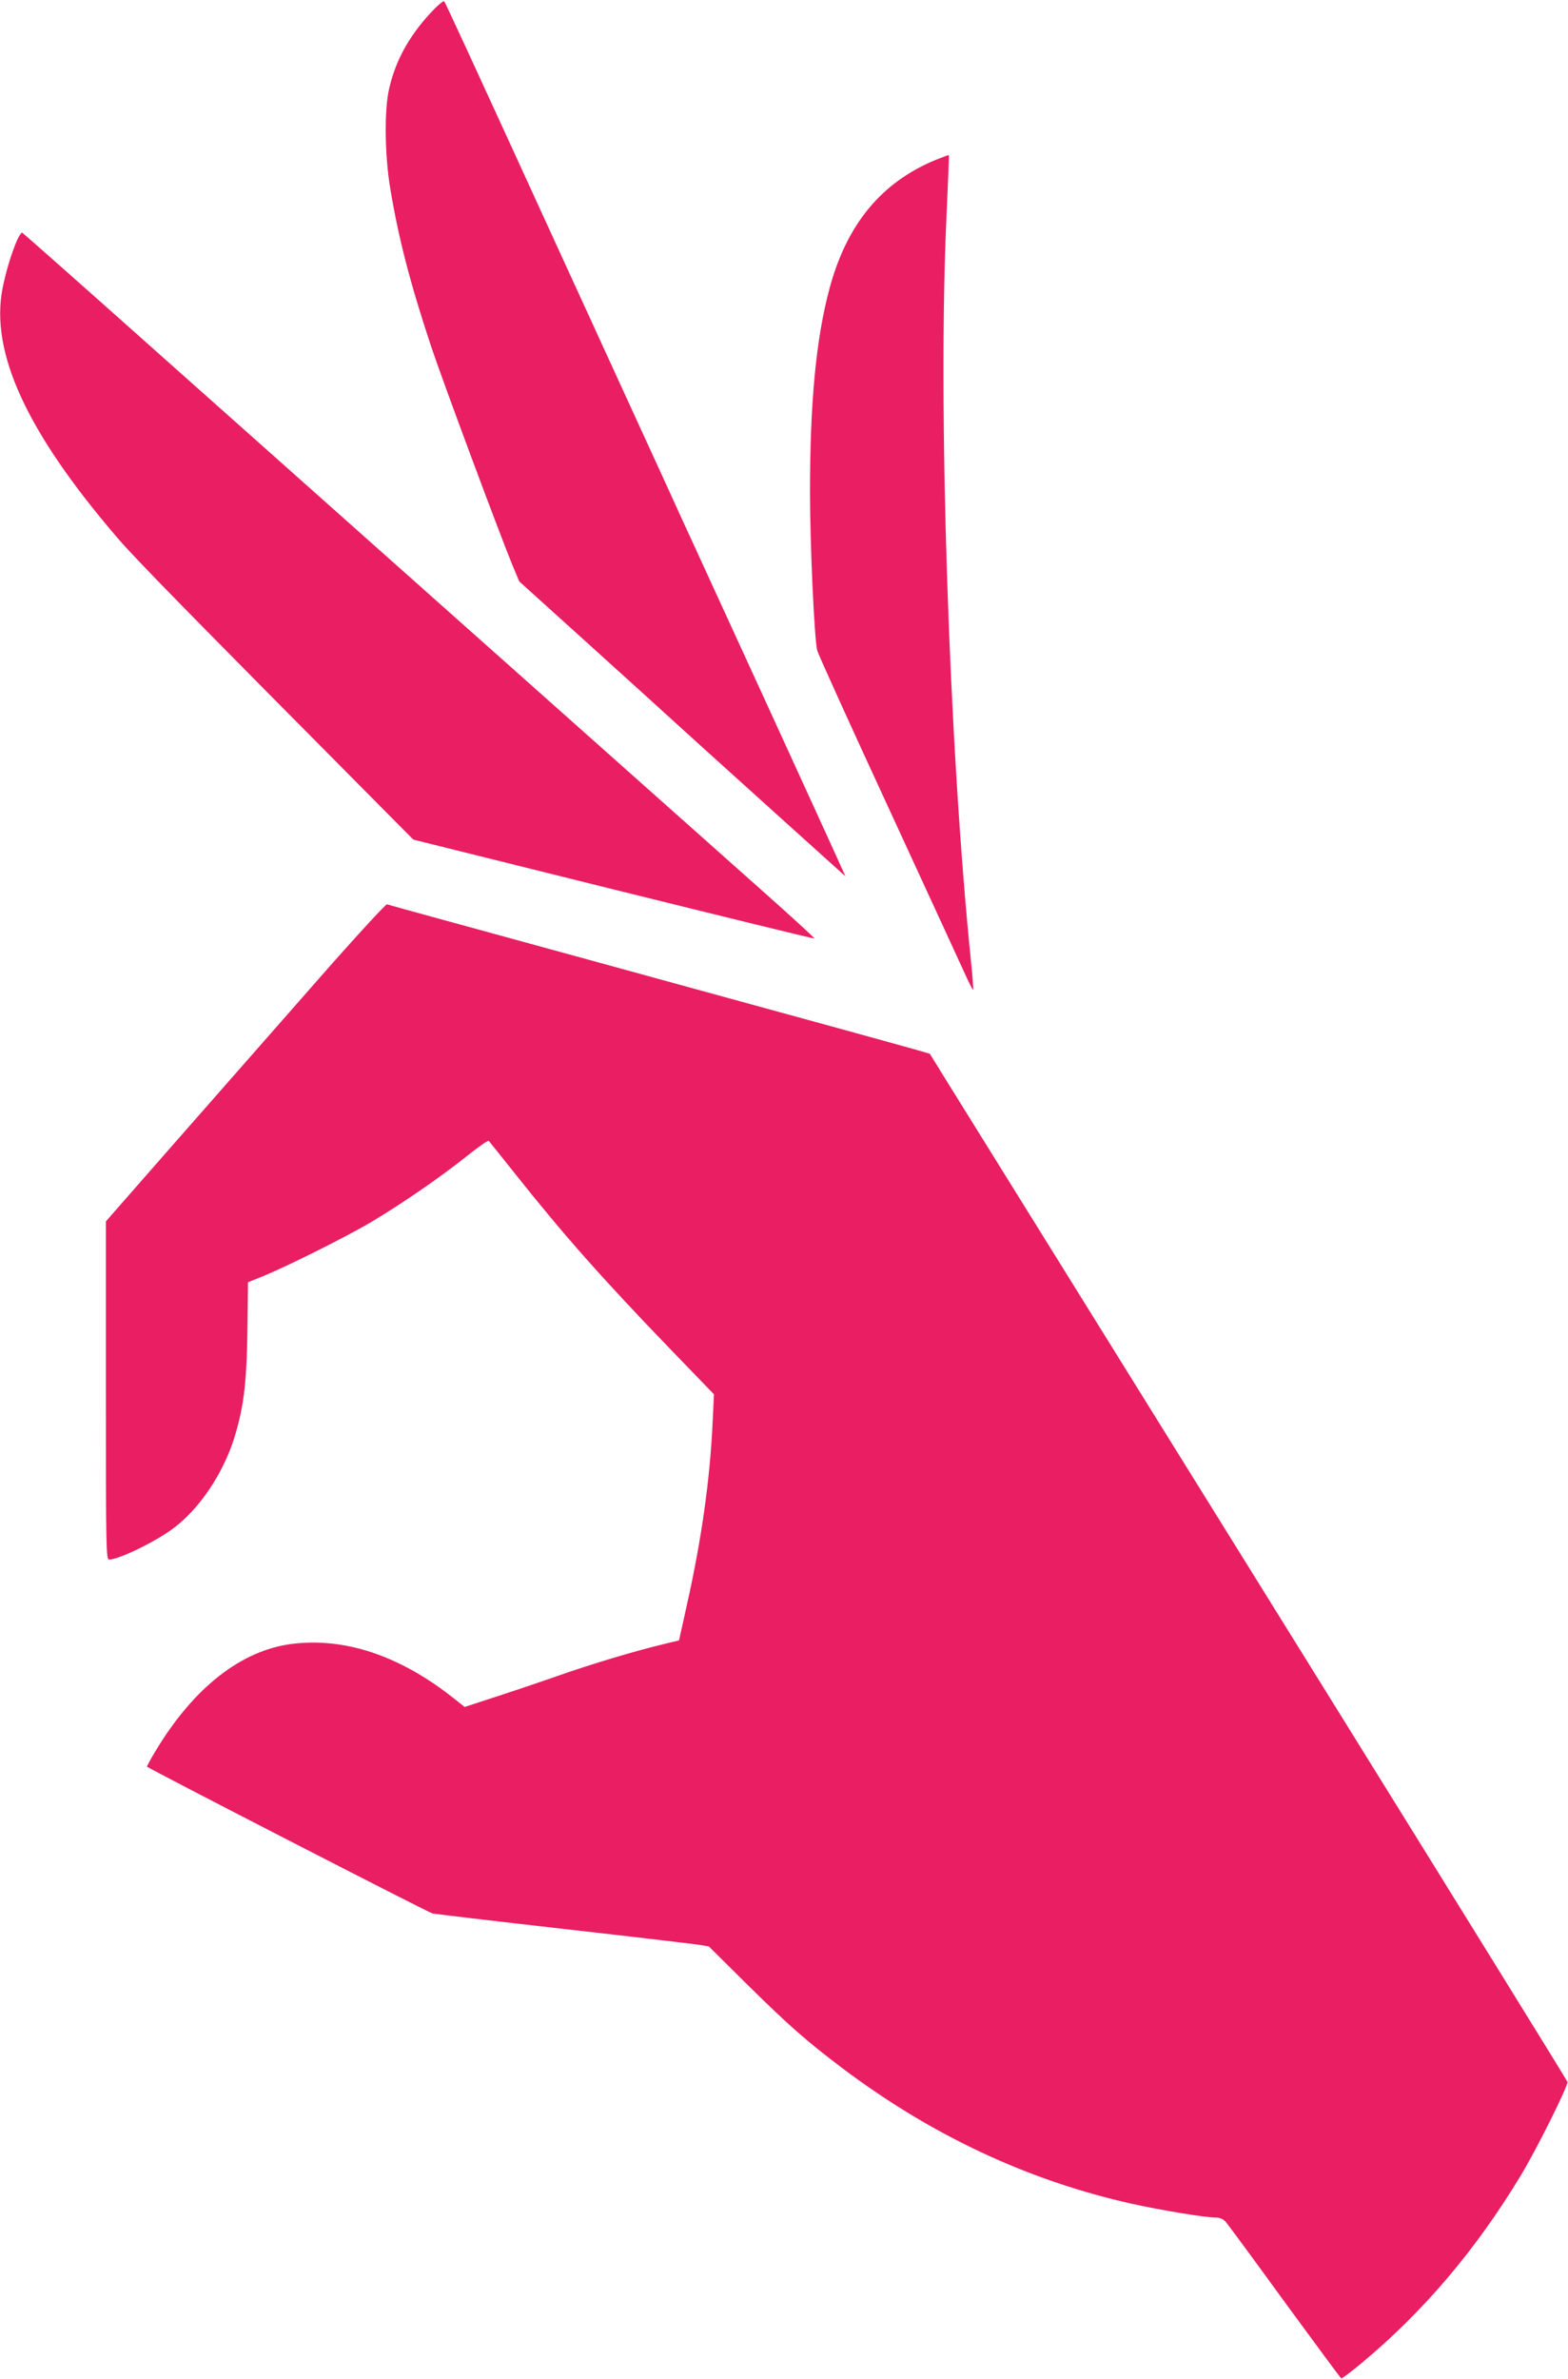 <?xml version="1.0" standalone="no"?>
<!DOCTYPE svg PUBLIC "-//W3C//DTD SVG 20010904//EN"
 "http://www.w3.org/TR/2001/REC-SVG-20010904/DTD/svg10.dtd">
<svg version="1.0" xmlns="http://www.w3.org/2000/svg"
 width="844pt" height="1280pt" viewBox="0 0 844 1280"
 preserveAspectRatio="xMidYMid meet">
<g transform="translate(0,1280) scale(0.1,-0.1)"
fill="#e91e63" stroke="none">
<path d="M2317 12730 c-117 -127 -189 -258 -223 -410 -26 -113 -23 -356 6
-530 44 -268 107 -512 221 -855 60 -180 370 -1013 438 -1177 l36 -86 330 -298
c182 -164 474 -429 650 -589 272 -246 673 -607 753 -679 l23 -20 -25 54 c-22
52 -774 1692 -838 1830 -17 36 -38 83 -48 105 -10 22 -130 285 -268 585 -137
300 -311 678 -385 840 -442 966 -590 1286 -596 1293 -5 4 -38 -24 -74 -63z"/>
<path d="M5037 11940 c-292 -120 -479 -346 -572 -692 -72 -268 -105 -609 -105
-1093 0 -284 23 -791 39 -855 5 -19 176 -397 381 -840 204 -443 390 -846 413
-897 23 -51 43 -90 45 -88 2 2 -3 73 -12 157 -119 1173 -179 2986 -131 4012 8
176 14 320 12 322 -1 1 -32 -11 -70 -26z"/>
<path d="M92 11508 c-30 -70 -60 -167 -78 -258 -68 -344 128 -772 615 -1340
98 -115 370 -392 1446 -1476 l150 -151 1078 -268 c593 -147 1079 -266 1081
-264 2 2 -121 115 -273 250 -447 397 -2507 2230 -3275 2913 -389 347 -712 632
-716 634 -5 2 -17 -16 -28 -40z"/>
<path d="M1718 7537 c-669 -761 -1083 -1233 -1115 -1270 l-33 -38 0 -909 c0
-863 1 -910 18 -910 51 0 245 94 341 165 142 104 271 295 332 489 55 181 69
305 72 674 l2 164 85 34 c133 55 453 215 582 292 165 99 366 237 504 347 65
52 121 92 125 87 4 -4 71 -88 150 -187 256 -322 467 -560 832 -938 l230 -238
-7 -147 c-14 -309 -60 -636 -139 -987 l-42 -190 -75 -18 c-167 -40 -400 -110
-587 -176 -109 -38 -264 -90 -345 -116 l-147 -48 -63 50 c-288 227 -583 325
-868 289 -272 -35 -527 -235 -731 -573 -28 -46 -49 -86 -48 -87 23 -18 1517
-786 1537 -790 15 -3 324 -40 687 -81 363 -41 692 -80 730 -85 l70 -11 210
-208 c223 -220 317 -302 510 -448 480 -361 997 -603 1554 -728 163 -36 398
-75 457 -75 19 0 38 -8 51 -22 11 -13 154 -206 317 -431 164 -224 301 -409
305 -412 4 -2 54 35 111 83 332 276 615 610 855 1007 85 140 257 485 252 505
-2 8 -604 980 -1337 2160 -1740 2799 -1928 3102 -2019 3248 l-76 123 -65 19
c-36 10 -229 64 -430 119 -201 55 -547 150 -770 211 -223 61 -452 124 -510
140 -697 191 -1137 311 -1147 315 -6 2 -171 -177 -365 -398z"/>
</g>
</svg>
